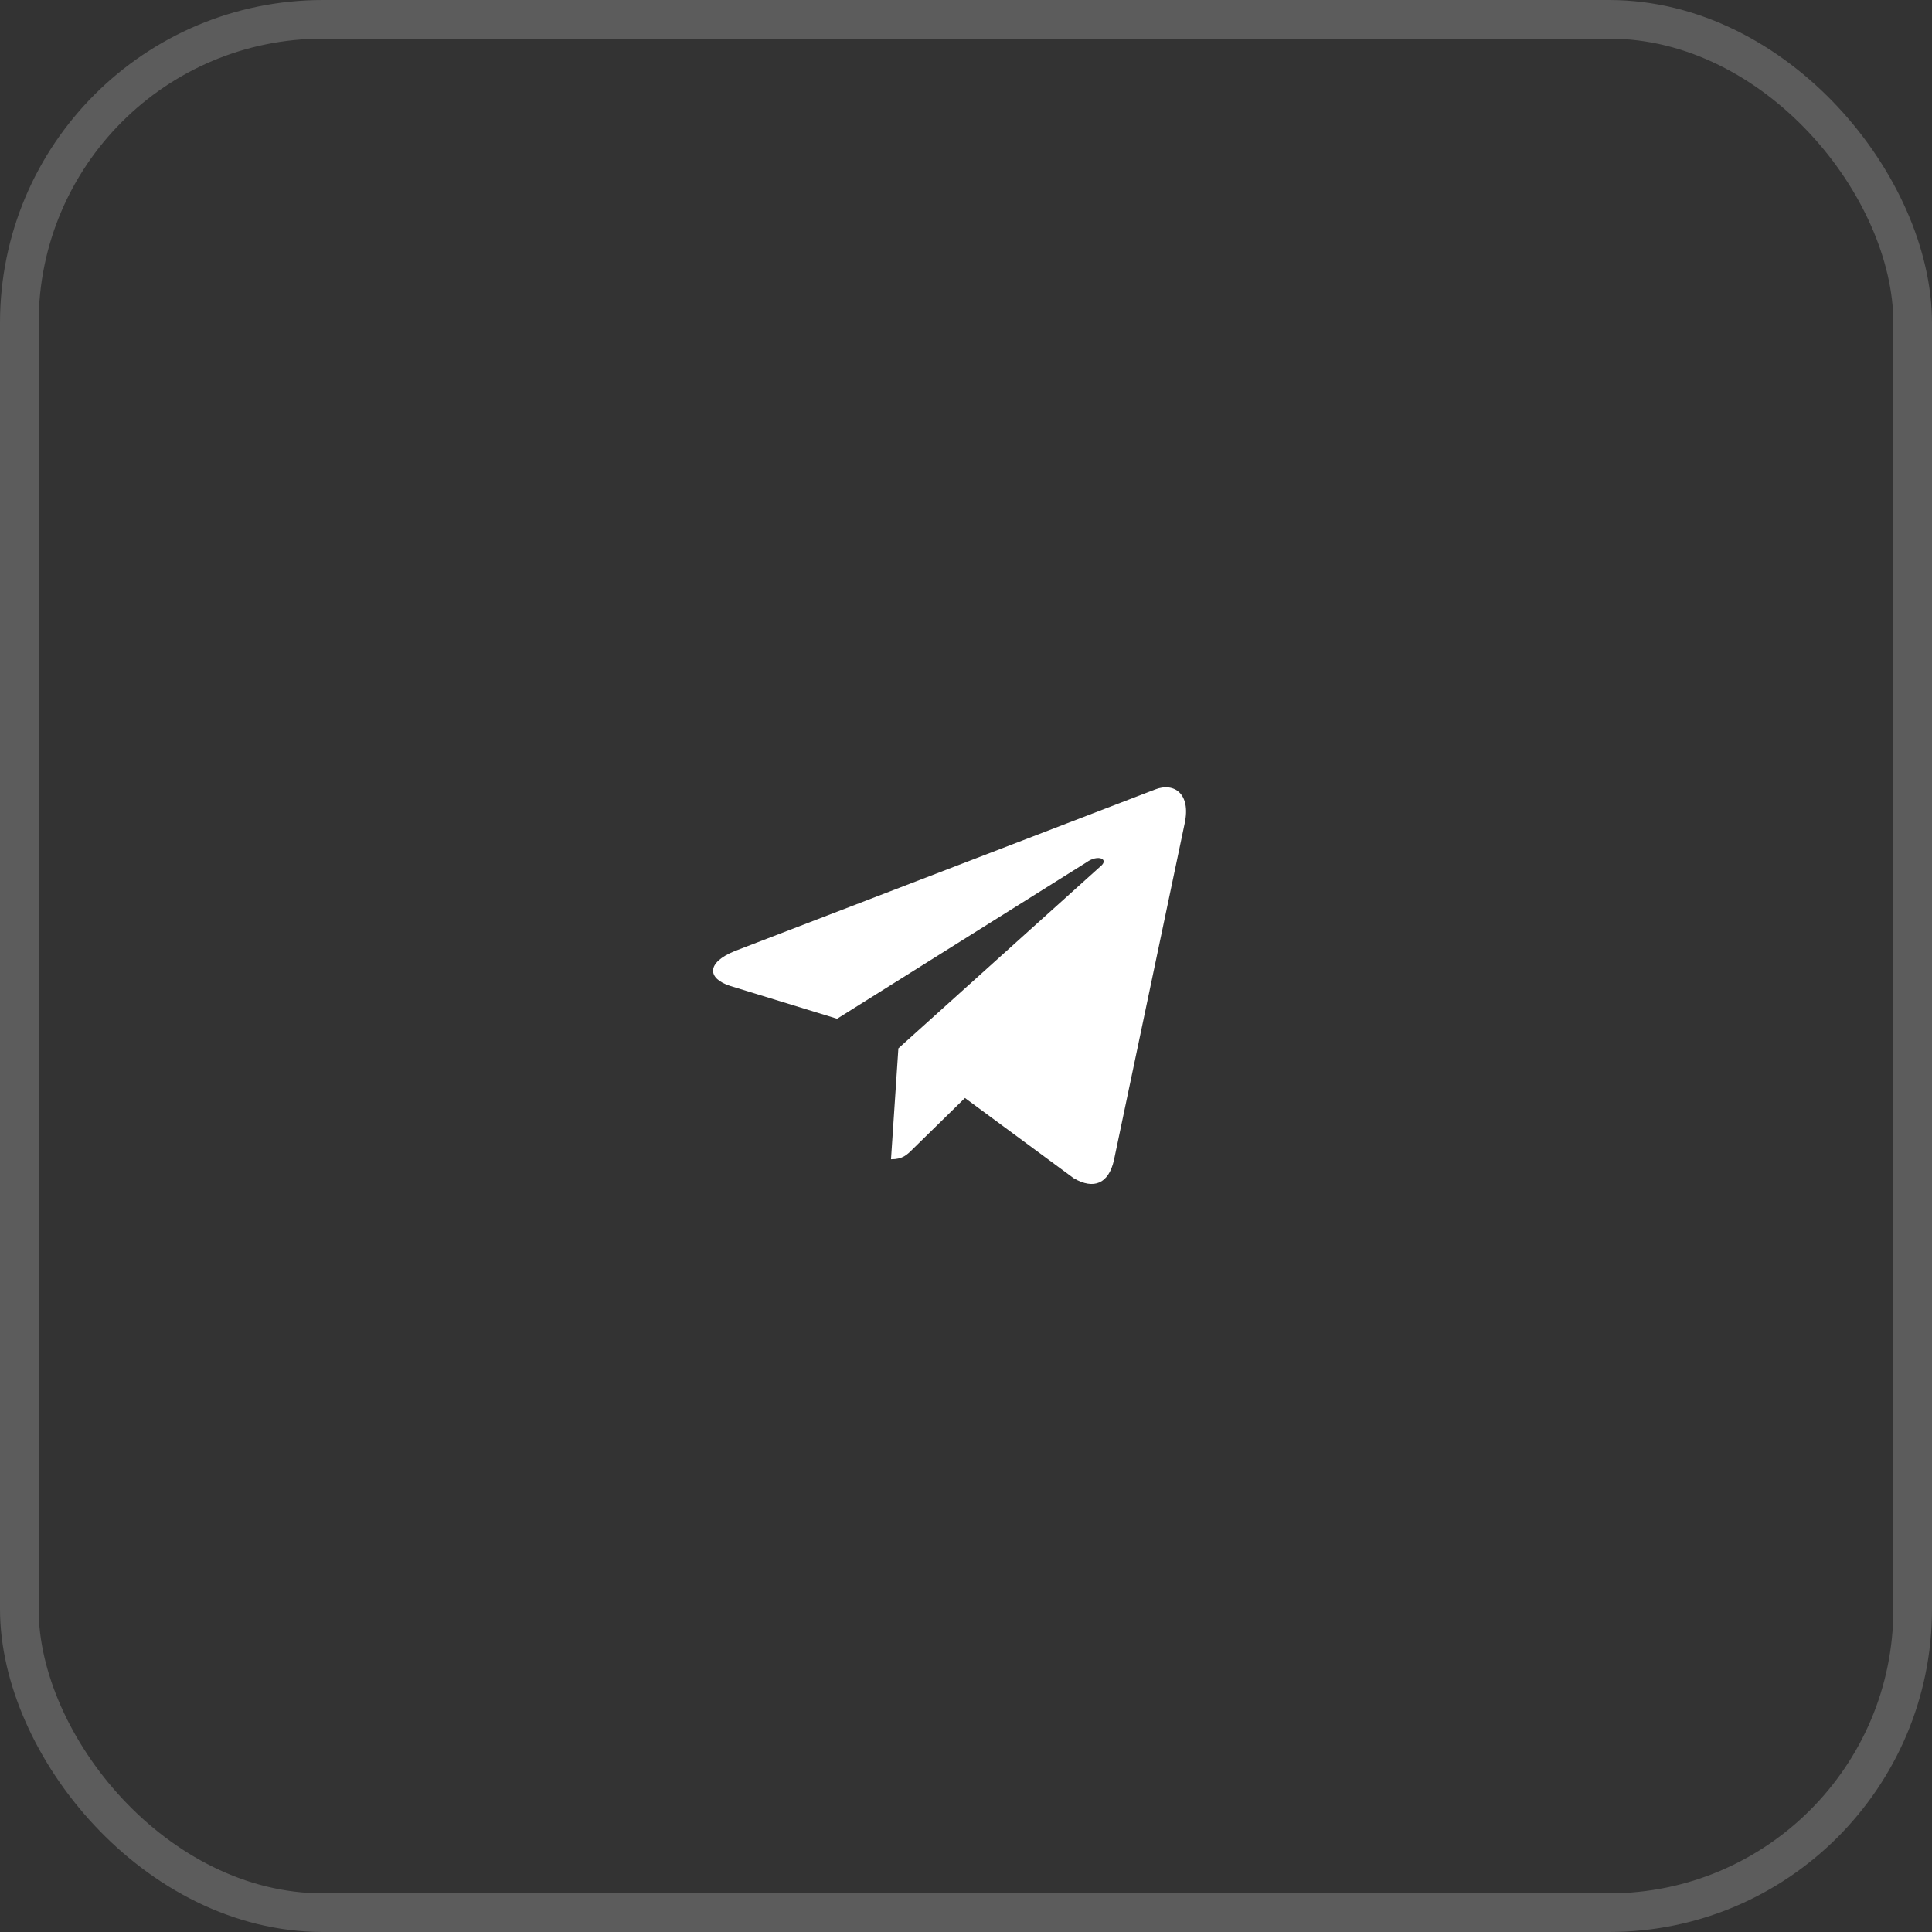 <?xml version="1.0" encoding="UTF-8"?> <svg xmlns="http://www.w3.org/2000/svg" width="50" height="50" viewBox="0 0 50 50" fill="none"><rect x="0" y="0" width="50" height="50" fill="#333333" stroke="none"/><rect x="0.5" y="0.5" width="49" height="49" rx="7.856" stroke="white" stroke-opacity="0.2"></rect><path d="M30.66 21.306L28.828 30.029C28.691 30.631 28.309 30.795 27.789 30.494L24.973 28.416L23.633 29.728C23.469 29.892 23.359 30.002 23.059 30.002L23.25 27.131L28.473 22.428C28.719 22.236 28.418 22.099 28.117 22.318L21.664 26.365L18.902 25.517C18.301 25.326 18.273 24.916 19.012 24.615L29.895 20.431C30.387 20.24 30.824 20.541 30.66 21.306Z" fill="white"></path></svg> 